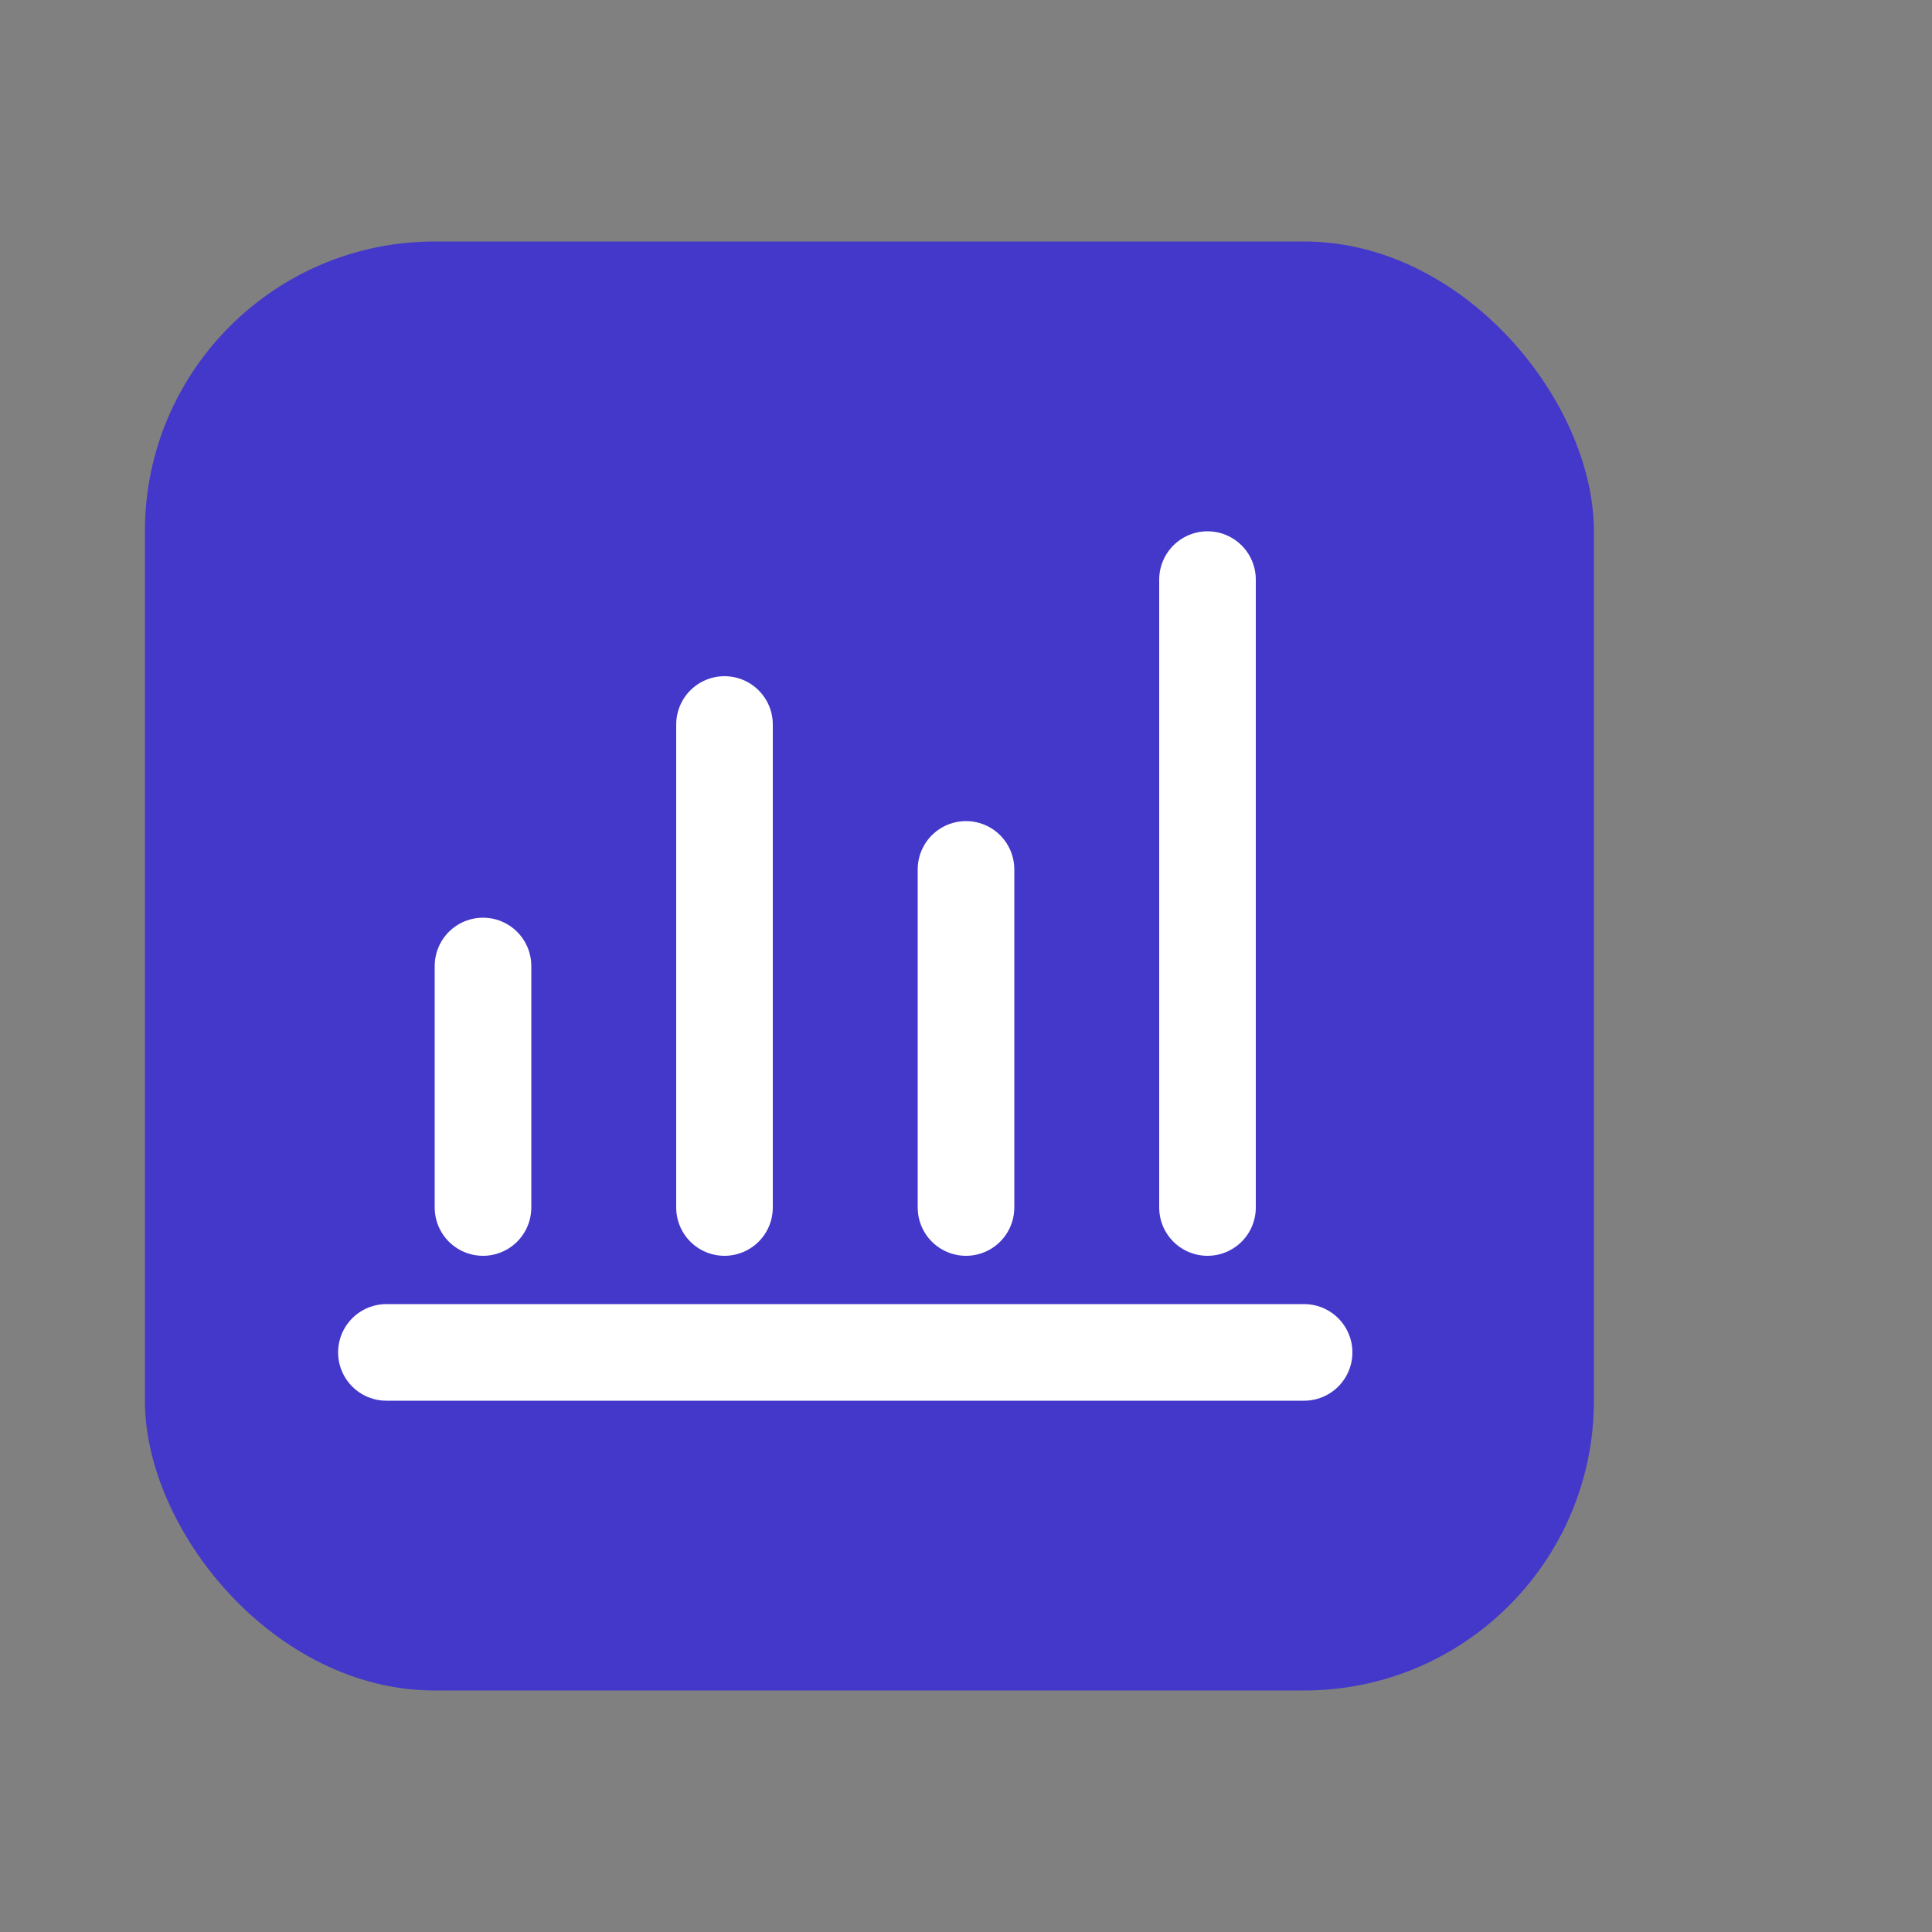 <svg width="40" height="40" viewBox="0 0 40 40" fill="none" xmlns="http://www.w3.org/2000/svg">
  <rect x="0" y="0" width="40" height="40" fill="#808080" stroke="none"/>
  <!-- Logo Background -->
  <rect x="3" y="5" width="30" height="30" rx="6" fill="#4338CA"/>
  
  <!-- Chart Icon -->
  <path d="M10 25L10 20" stroke="white" stroke-width="2" stroke-linecap="round"/>
  <path d="M15 25L15 15" stroke="white" stroke-width="2" stroke-linecap="round"/>
  <path d="M20 25L20 18" stroke="white" stroke-width="2" stroke-linecap="round"/>
  <path d="M25 25L25 12" stroke="white" stroke-width="2" stroke-linecap="round"/>
  
  <!-- Horizontal line at bottom of chart -->
  <path d="M8 28L27 28" stroke="white" stroke-width="2" stroke-linecap="round"/>
</svg> 